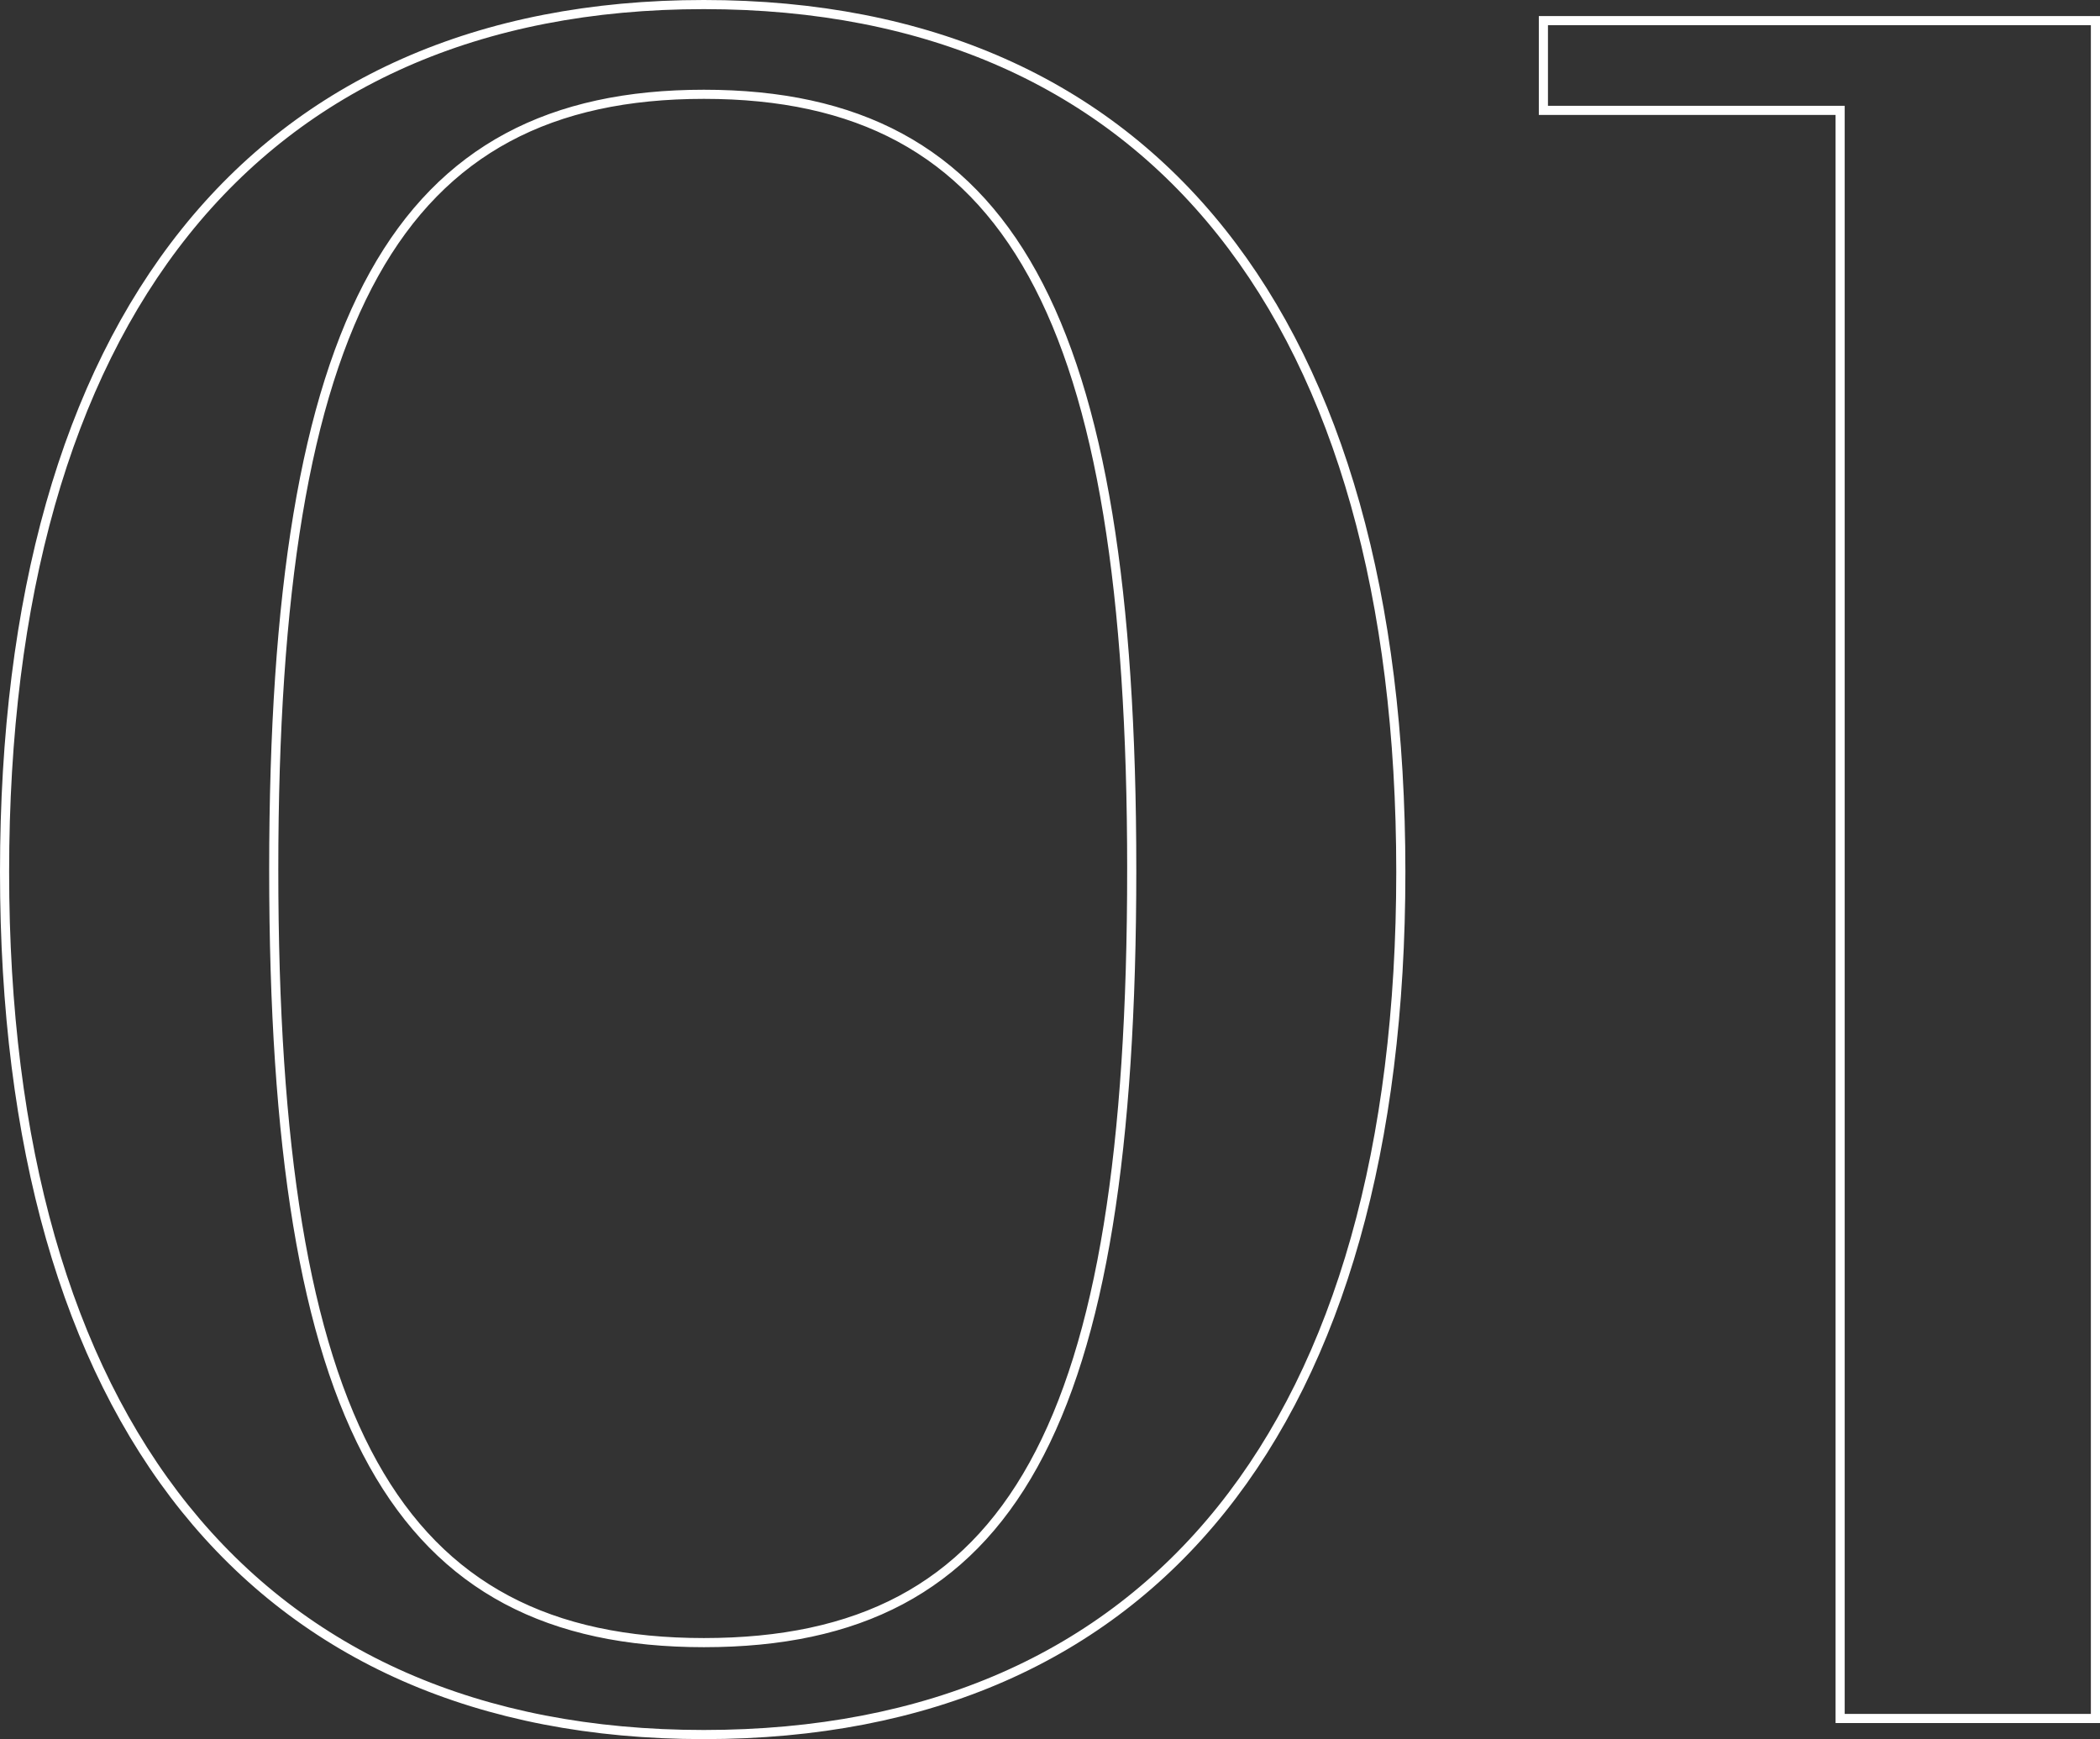 <?xml version="1.0" encoding="UTF-8"?>
<svg id="_レイヤー_2" data-name="レイヤー_2" xmlns="http://www.w3.org/2000/svg" viewBox="0 0 230.07 190.51">
  <rect x="0" y="0" width="230.07" height="190.51" fill="#333333" stroke="none"/>
  <defs>
    <style>
      .cls-1 {
        fill: none;
        stroke: #fff;
        stroke-miterlimit: 10;
      }
    </style>
  </defs>
  <g id="_レイヤー_1-2" data-name="レイヤー_1">
    <g>
      <path class="cls-1" d="M.5,95.51C.5,35.28,27.72.5,77.11.5s76.36,34.78,76.36,95.01-26.97,94.5-76.36,94.5S.5,155.49.5,95.51ZM123.99,95.26c0-60.74-13.36-84.93-46.87-84.93S29.99,34.52,29.99,95.26s13.36,84.68,47.13,84.68,46.87-23.69,46.87-84.68Z"/>
      <path class="cls-1" d="M201.6,12.09h-32.51V2.26h60.48v185.99h-27.97V12.09Z"/>
    </g>
  </g>
</svg>